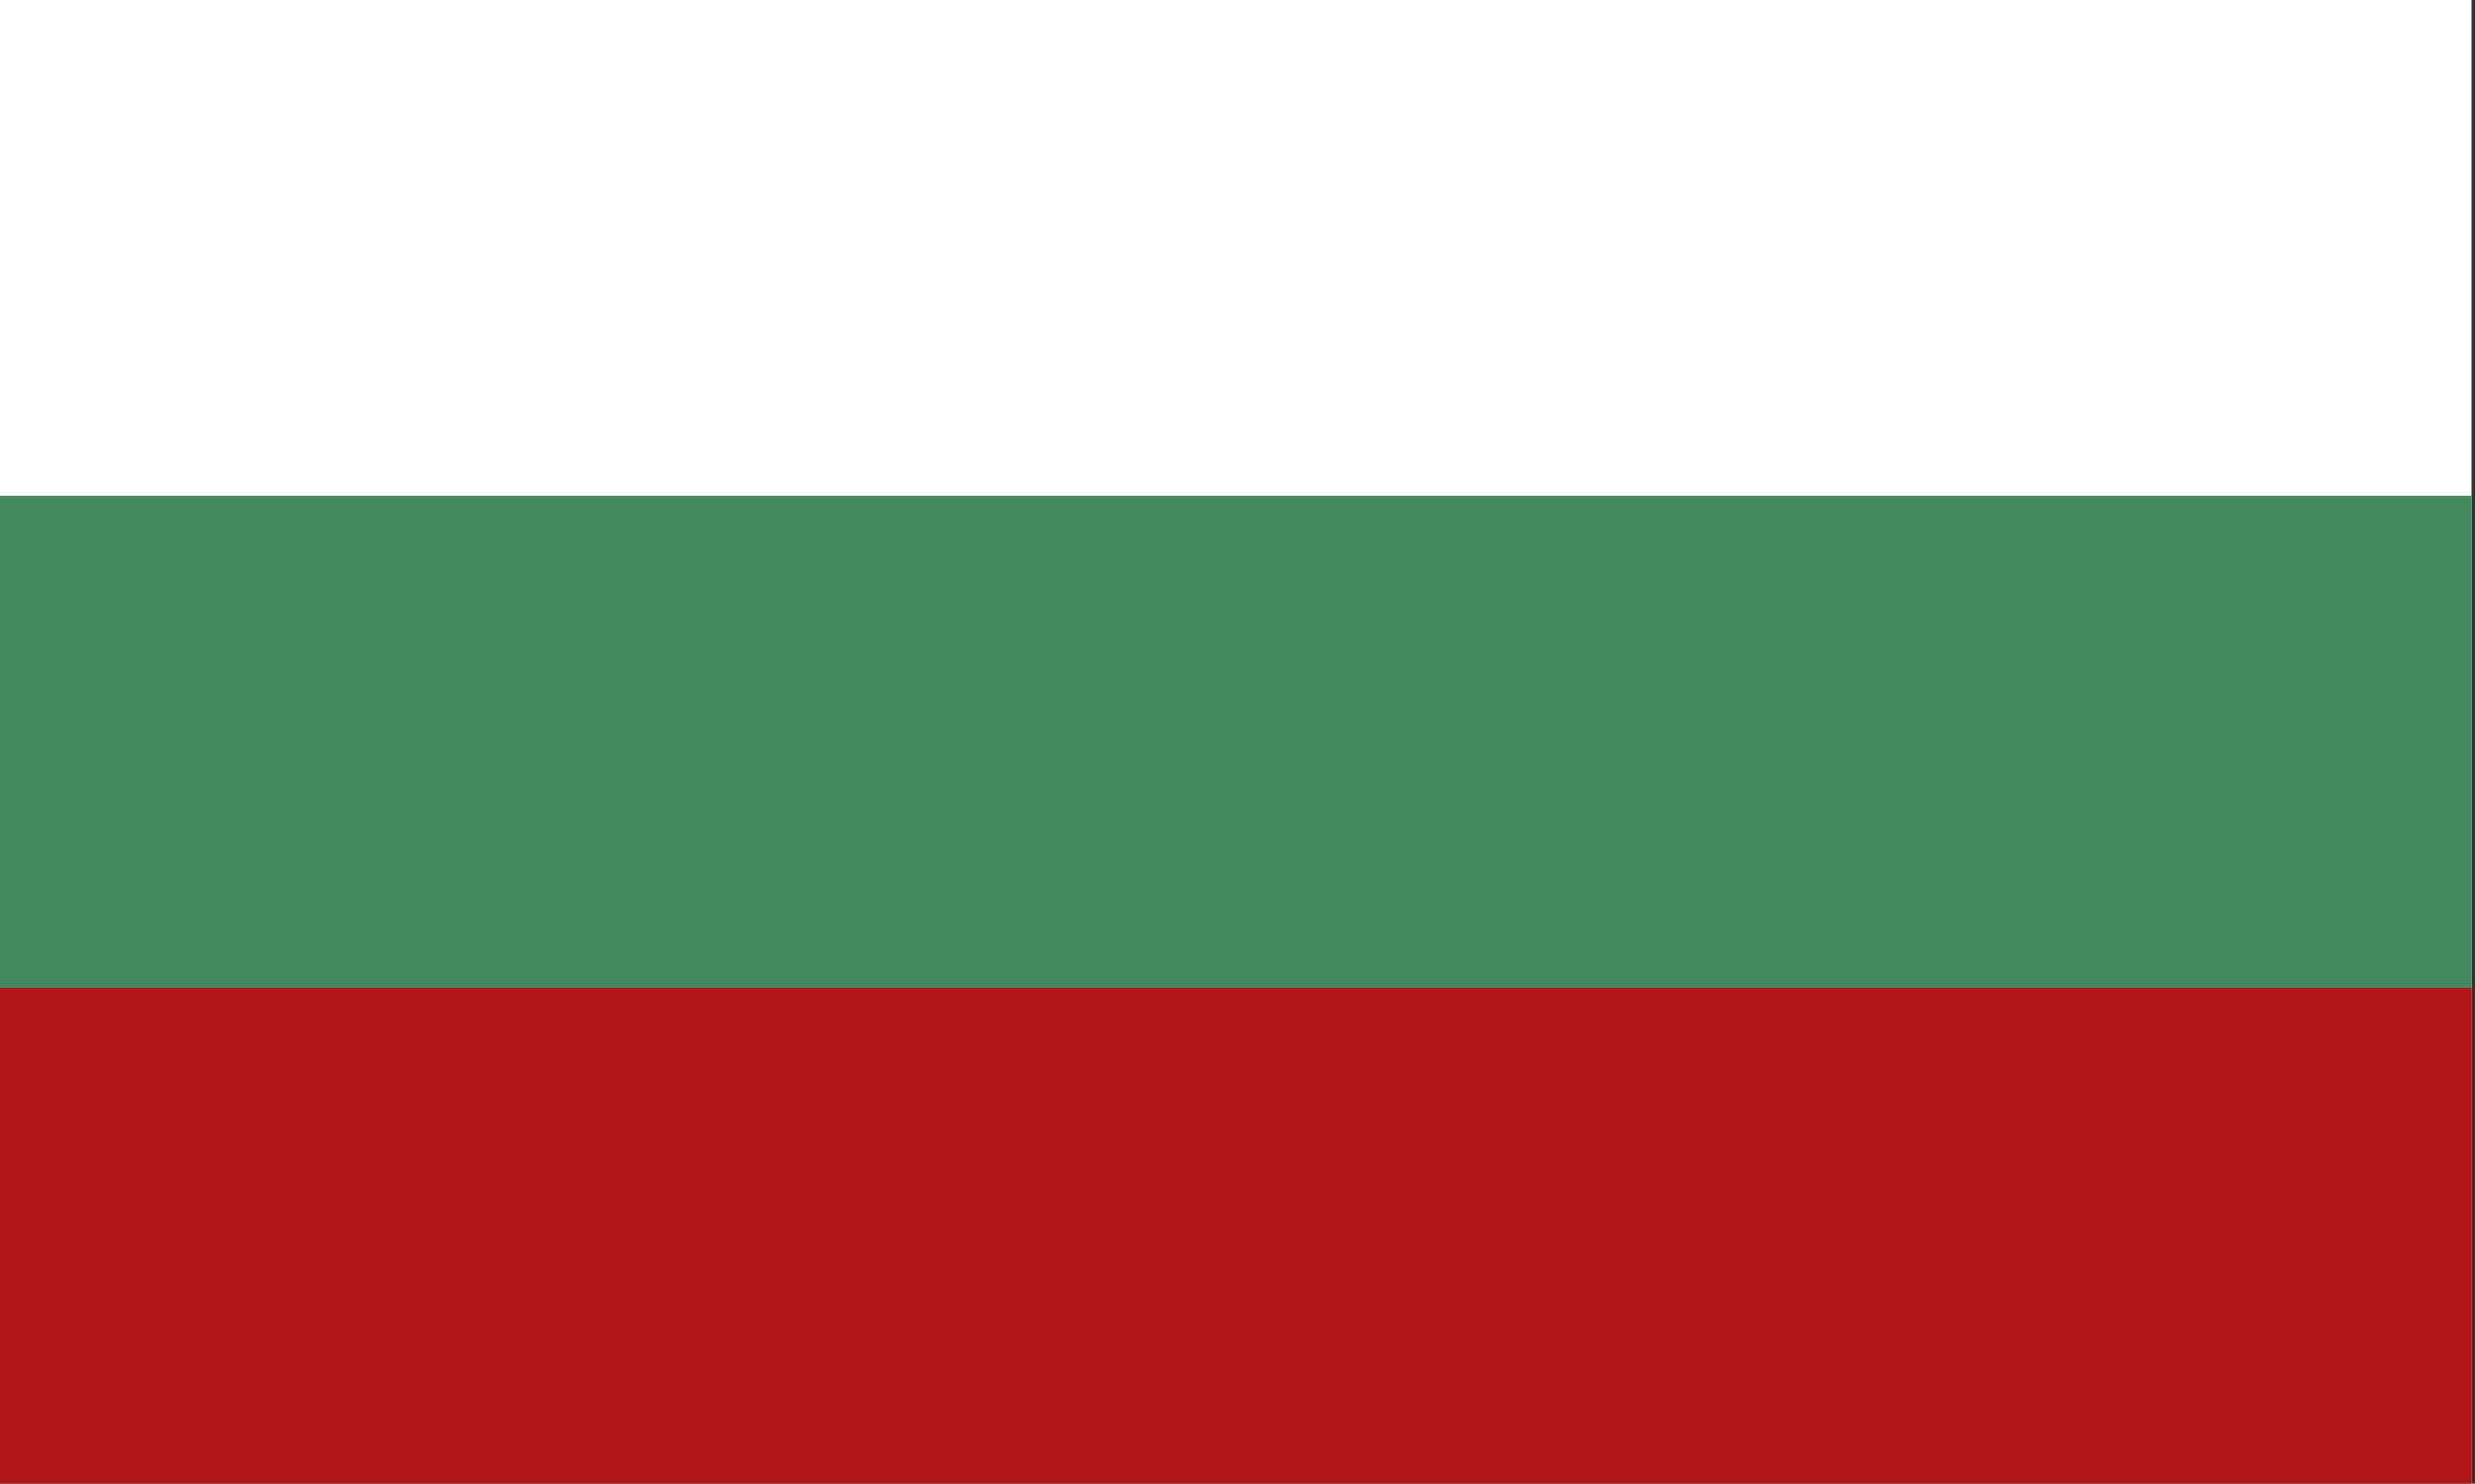 <?xml version="1.0" encoding="utf-8"?>
<!-- Generator: Adobe Illustrator 22.1.0, SVG Export Plug-In . SVG Version: 6.00 Build 0)  -->
<svg version="1.1" id="Ebene_1" xmlns="http://www.w3.org/2000/svg" xmlns:xlink="http://www.w3.org/1999/xlink" x="0px" y="0px"
	 viewBox="0 0 70.9 42.5" style="enable-background:new 0 0 70.9 42.5;" xml:space="preserve">
<rect x="0" y="0" width="70.9" height="42.5" fill="#333333" stroke="none"/>
<style type="text/css">
	.st0{fill-rule:evenodd;clip-rule:evenodd;fill:#FFFFFF;}
	.st1{fill-rule:evenodd;clip-rule:evenodd;fill:#428B61;}
	.st2{fill-rule:evenodd;clip-rule:evenodd;fill:#B21619;}
</style>
<g>
	<rect class="st0" width="70.8" height="42.5"/>
	<rect y="14.2" class="st1" width="70.8" height="28.3"/>
	<rect y="28.3" class="st2" width="70.8" height="14.2"/>
</g>
</svg>
